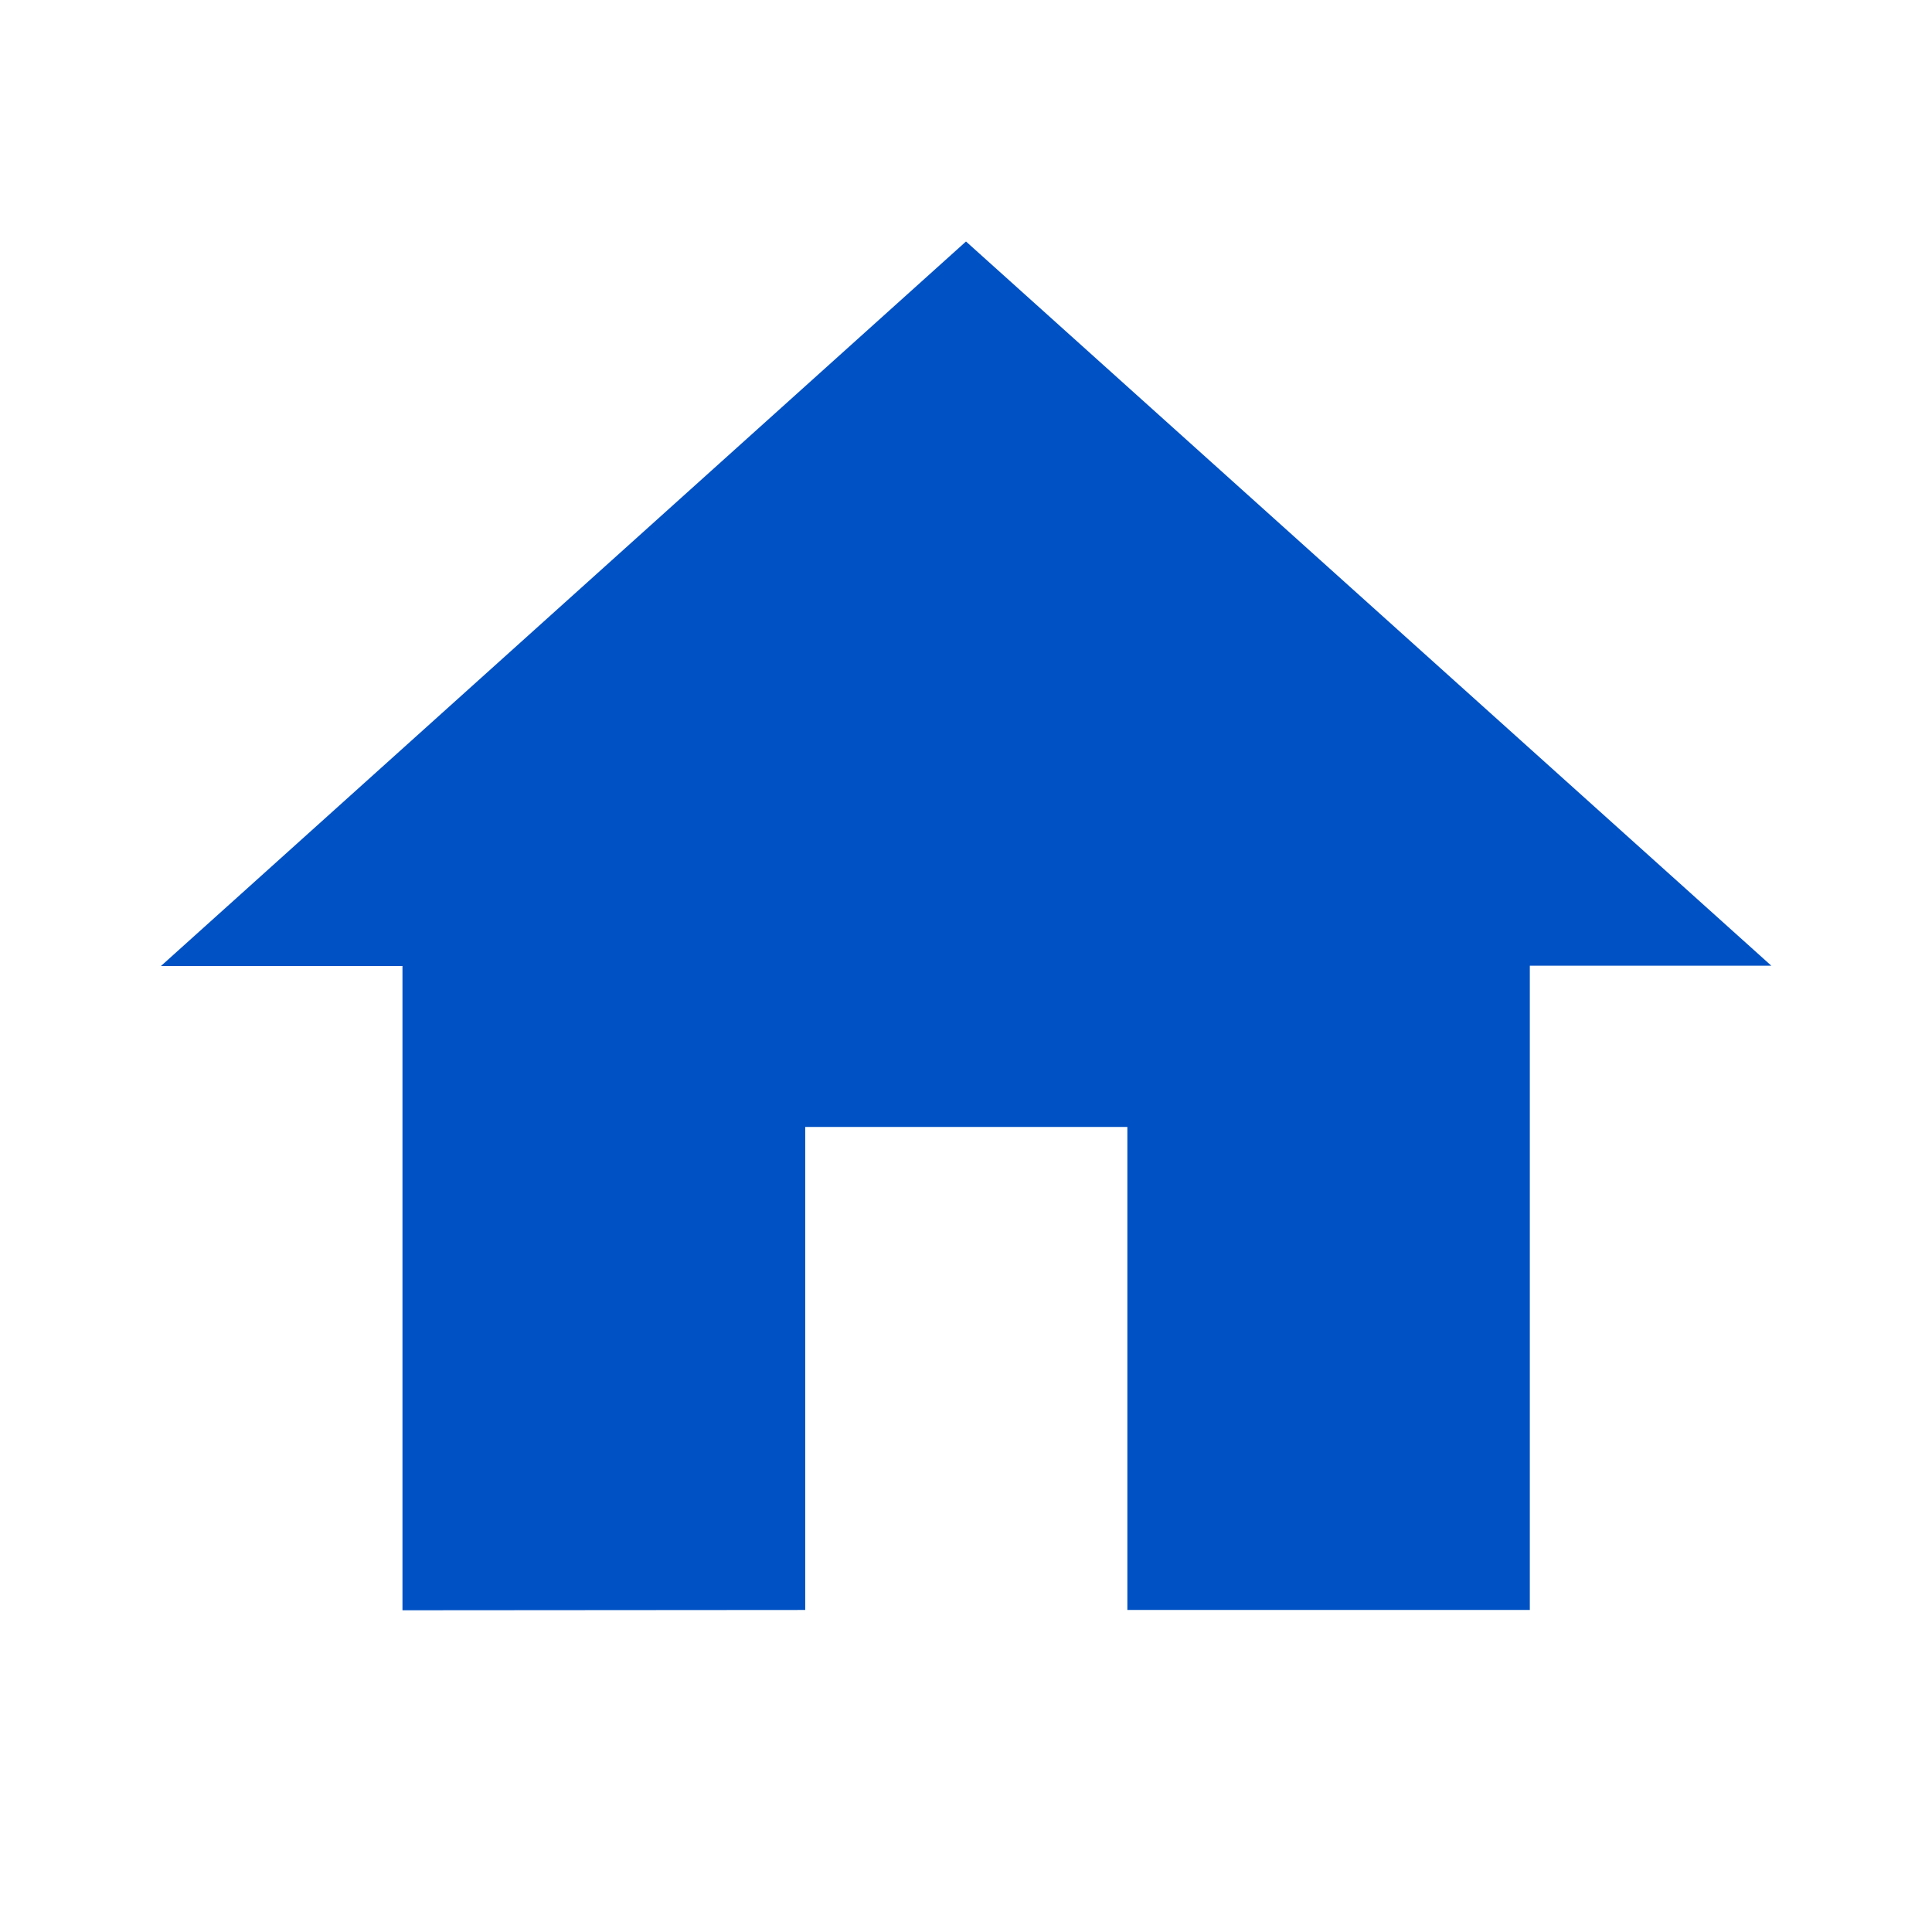 <svg id="home_black_24dp" xmlns="http://www.w3.org/2000/svg" width="19.792" height="19.792" viewBox="0 0 19.792 19.792">
  <path id="パス_27832" data-name="パス 27832" d="M0,0H19.792V19.792H0Z" fill="none"/>
  <path id="パス_27833" data-name="パス 27833" d="M8.6,17.019V12.071h3.3v4.948h4.123v-6.6h2.474L10.247,3,2,10.422H4.474v6.6Z" transform="translate(-0.351 -0.526)" fill="#0051c4"/>
</svg>
